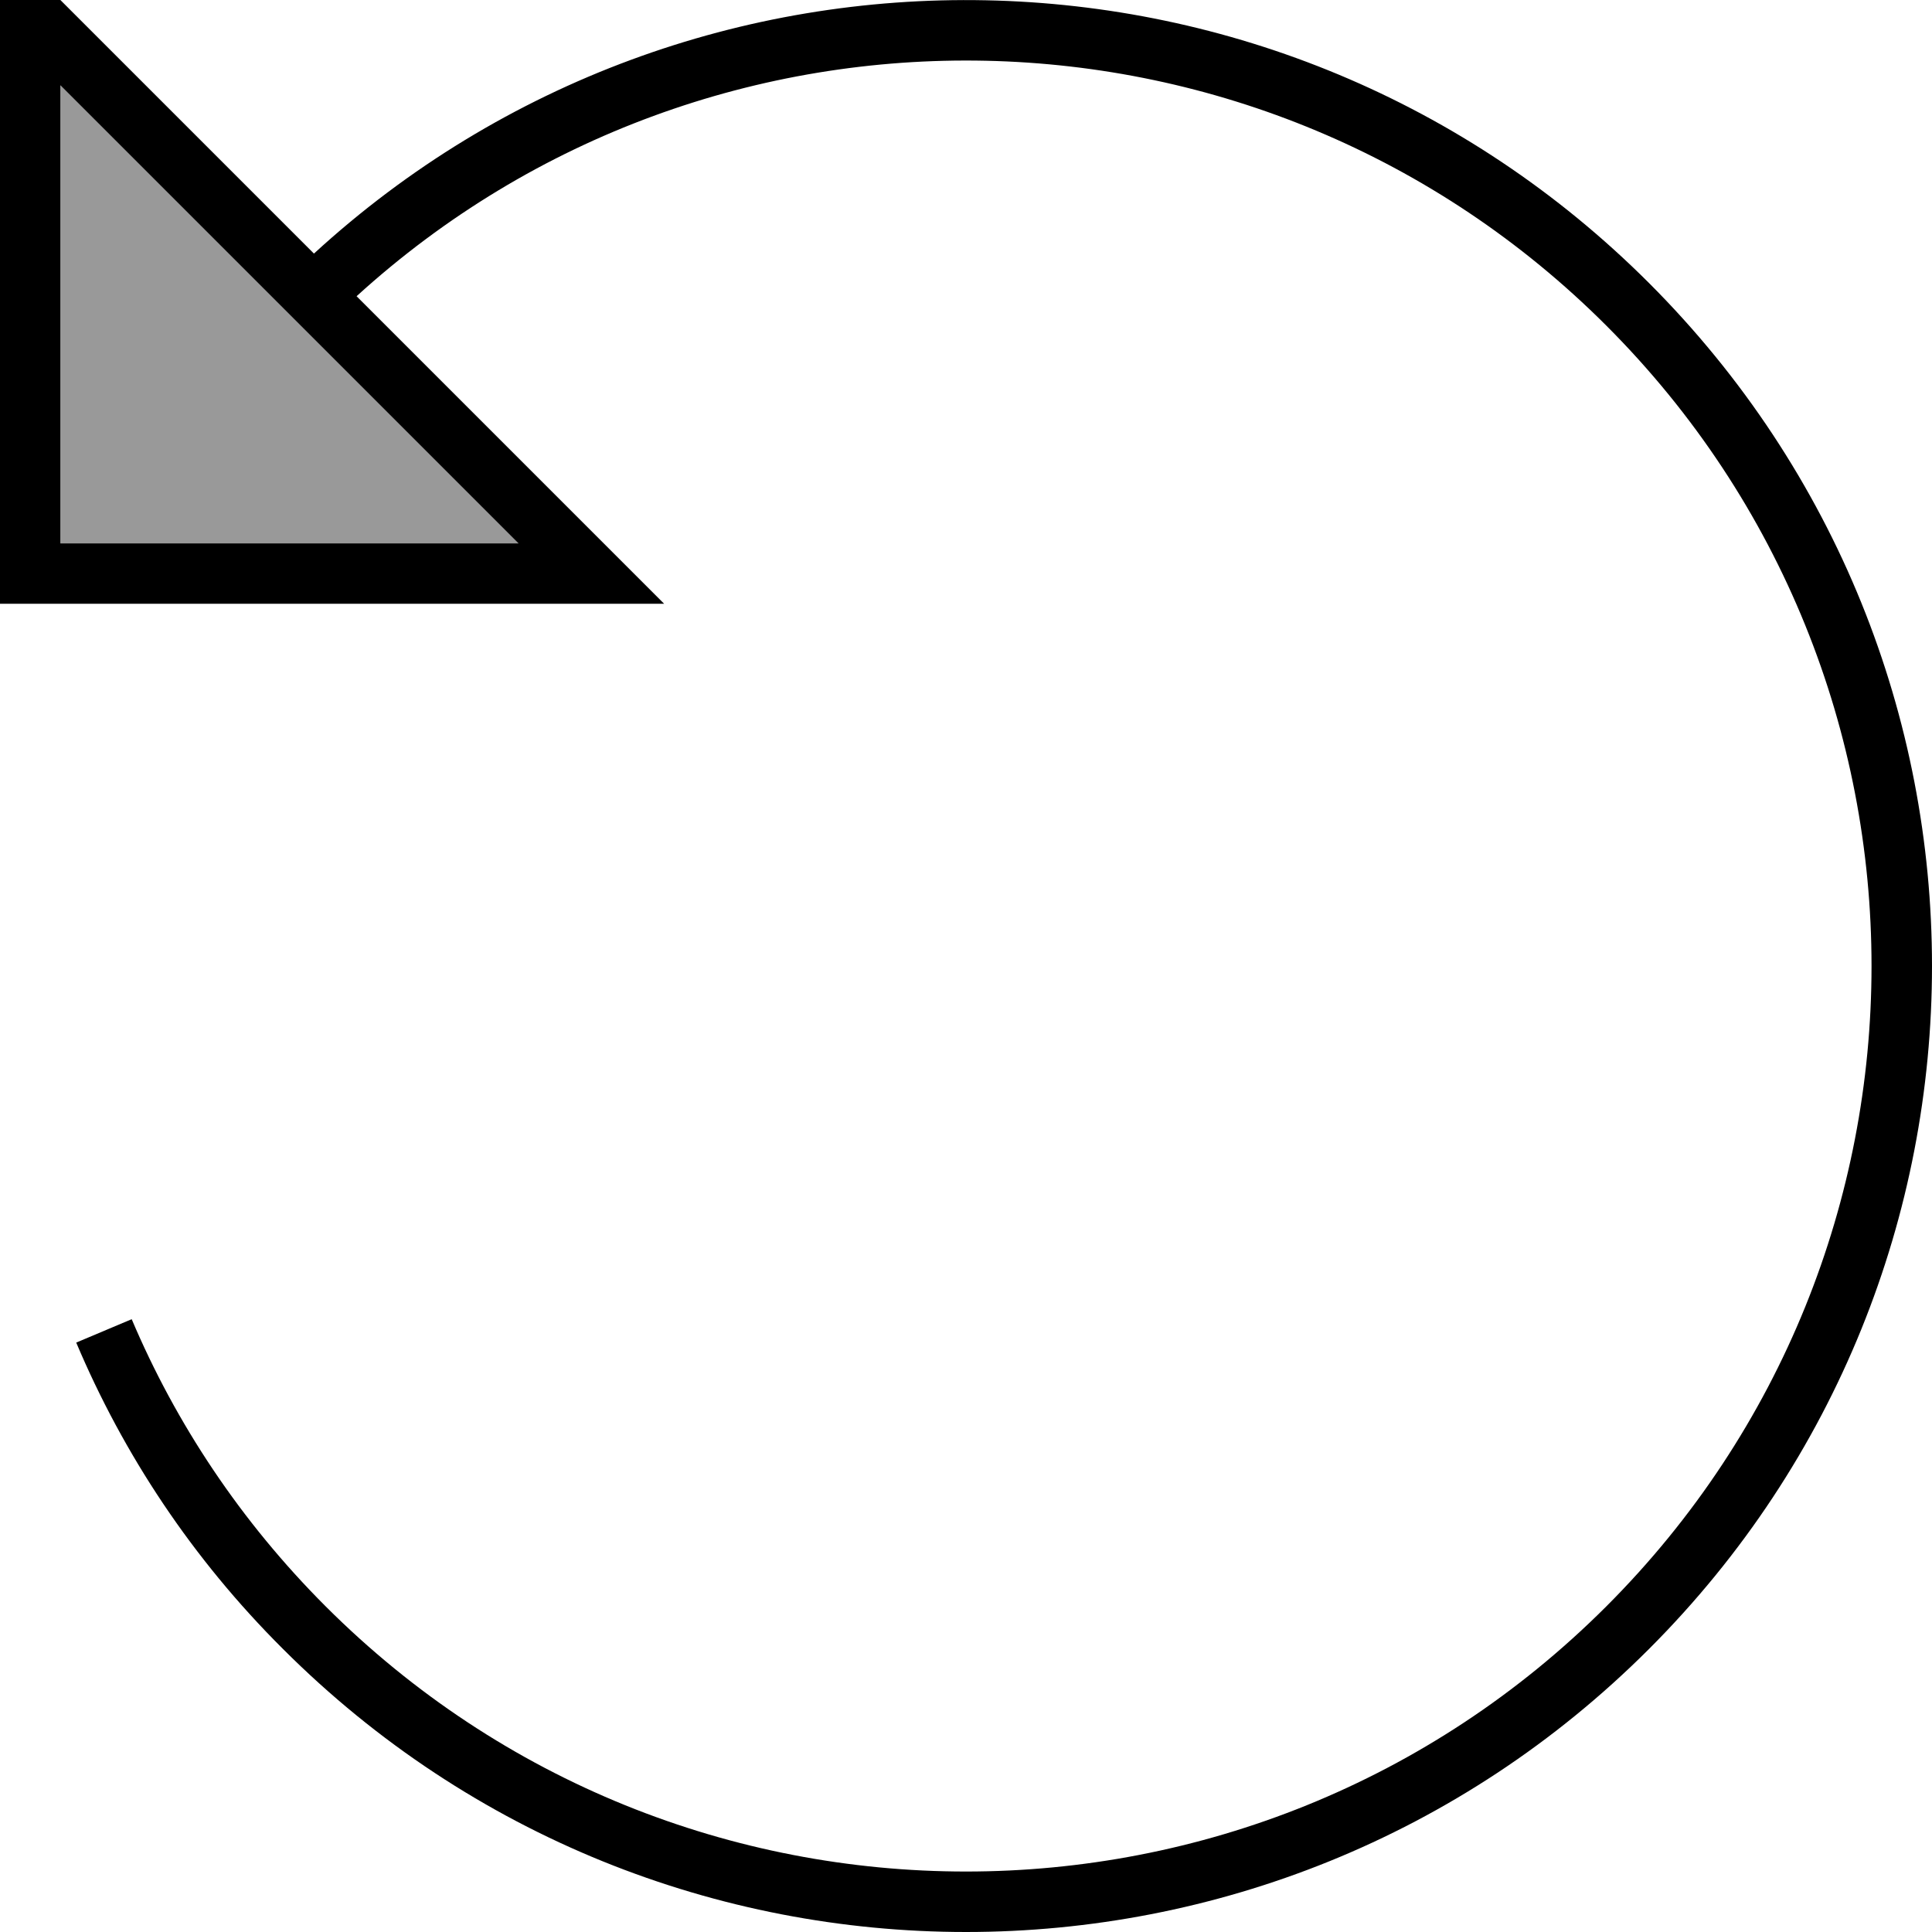 <svg xmlns="http://www.w3.org/2000/svg" viewBox="0 0 512 512"><!--! Font Awesome Pro 7.0.0 by @fontawesome - https://fontawesome.com License - https://fontawesome.com/license (Commercial License) Copyright 2025 Fonticons, Inc. --><path style="fill:currentColor;opacity:.4" d="M16 22.6L137.4 144 16 144 16 22.6z"/><path style="fill:currentColor;opacity:1" d="M0-16l0 176 176 0-81.5-81.5c94.2-85.8 240.2-83.2 331.2 7.8 93.7 93.7 93.7 245.7 0 339.4s-245.7 93.7-339.4 0c-22.6-22.6-39.7-48.5-51.4-76.1l-14.7 6.2C32.7 385.4 50.9 413 75 437 175 537 337 537 437 437S537 175 437 75C339.7-22.3 183.6-24.9 83.2 67.2L0-16zM16 22.6L137.4 144 16 144 16 22.6z"/></svg>
